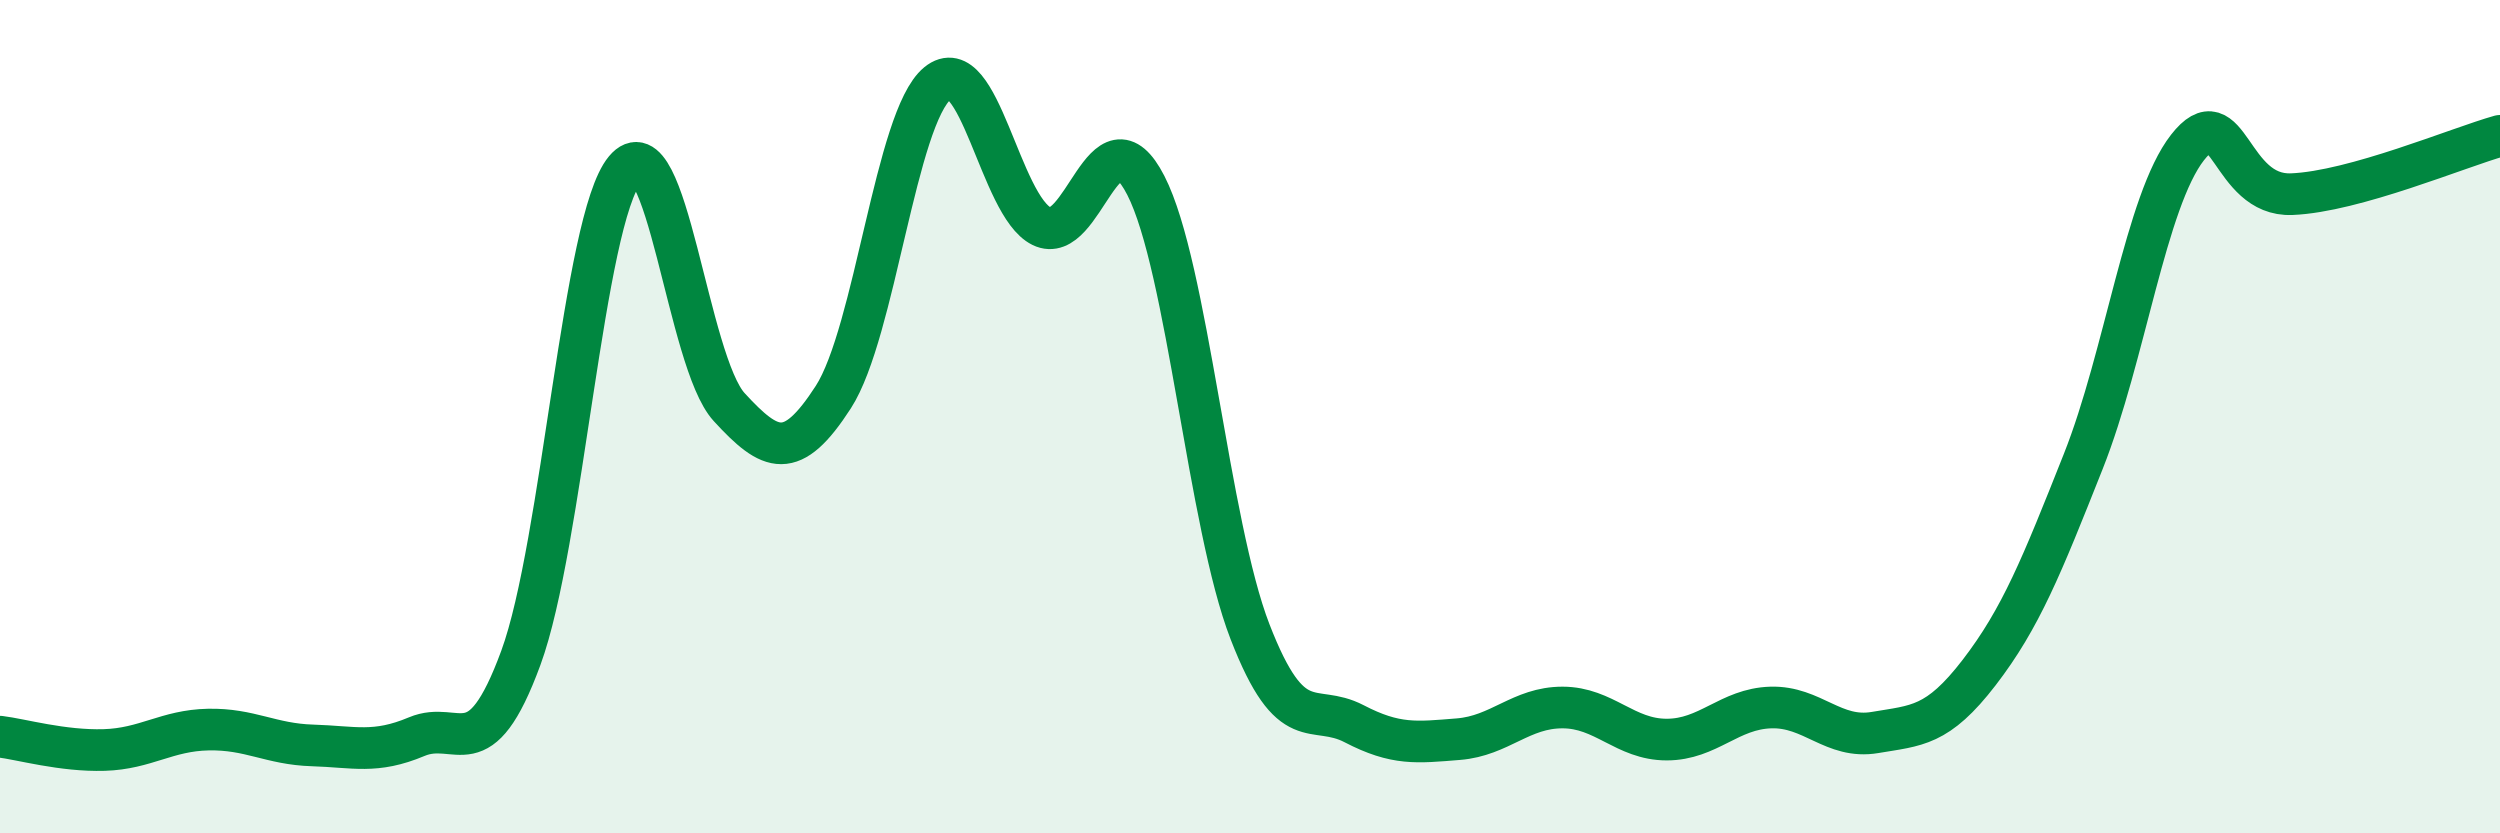 
    <svg width="60" height="20" viewBox="0 0 60 20" xmlns="http://www.w3.org/2000/svg">
      <path
        d="M 0,17.68 C 0.5,17.74 1.5,18.03 2.5,18 C 3.5,17.97 4,17.53 5,17.51 C 6,17.49 6.5,17.86 7.5,17.89 C 8.5,17.92 9,18.1 10,17.68 C 11,17.26 11.5,18.51 12.5,15.79 C 13.5,13.07 14,5.27 15,4.07 C 16,2.87 16.5,8.68 17.5,9.77 C 18.5,10.86 19,11.08 20,9.53 C 21,7.98 21.5,2.82 22.5,2 C 23.5,1.18 24,4.94 25,5.43 C 26,5.92 26.5,2.5 27.5,4.45 C 28.5,6.4 29,12.58 30,15.16 C 31,17.74 31.5,16.85 32.5,17.37 C 33.5,17.89 34,17.82 35,17.74 C 36,17.66 36.5,16.98 37.5,16.98 C 38.5,16.98 39,17.75 40,17.75 C 41,17.75 41.5,17.01 42.5,16.98 C 43.5,16.95 44,17.75 45,17.58 C 46,17.41 46.5,17.44 47.5,16.14 C 48.5,14.84 49,13.59 50,11.07 C 51,8.55 51.5,4.82 52.5,3.54 C 53.5,2.26 53.5,4.72 55,4.66 C 56.5,4.6 59,3.54 60,3.26L60 20L0 20Z"
        fill="#008740"
        opacity="0.1"
        stroke-linecap="round"
        stroke-linejoin="round"
      />
      <path
        d="M 0,17.68 C 0.5,17.74 1.5,18.03 2.5,18 C 3.5,17.97 4,17.53 5,17.51 C 6,17.49 6.5,17.86 7.5,17.89 C 8.5,17.92 9,18.1 10,17.68 C 11,17.26 11.5,18.51 12.5,15.79 C 13.5,13.07 14,5.27 15,4.07 C 16,2.87 16.5,8.68 17.5,9.77 C 18.5,10.86 19,11.08 20,9.53 C 21,7.98 21.5,2.82 22.5,2 C 23.5,1.18 24,4.94 25,5.43 C 26,5.92 26.5,2.5 27.5,4.45 C 28.5,6.4 29,12.58 30,15.16 C 31,17.74 31.5,16.85 32.5,17.37 C 33.5,17.89 34,17.82 35,17.74 C 36,17.66 36.5,16.98 37.5,16.98 C 38.5,16.98 39,17.75 40,17.75 C 41,17.75 41.5,17.01 42.5,16.98 C 43.5,16.95 44,17.75 45,17.58 C 46,17.41 46.5,17.44 47.5,16.14 C 48.5,14.84 49,13.59 50,11.07 C 51,8.55 51.5,4.82 52.5,3.54 C 53.5,2.26 53.5,4.72 55,4.66 C 56.5,4.6 59,3.54 60,3.26"
        stroke="#008740"
        stroke-width="1"
        fill="none"
        stroke-linecap="round"
        stroke-linejoin="round"
      />
    </svg>
  